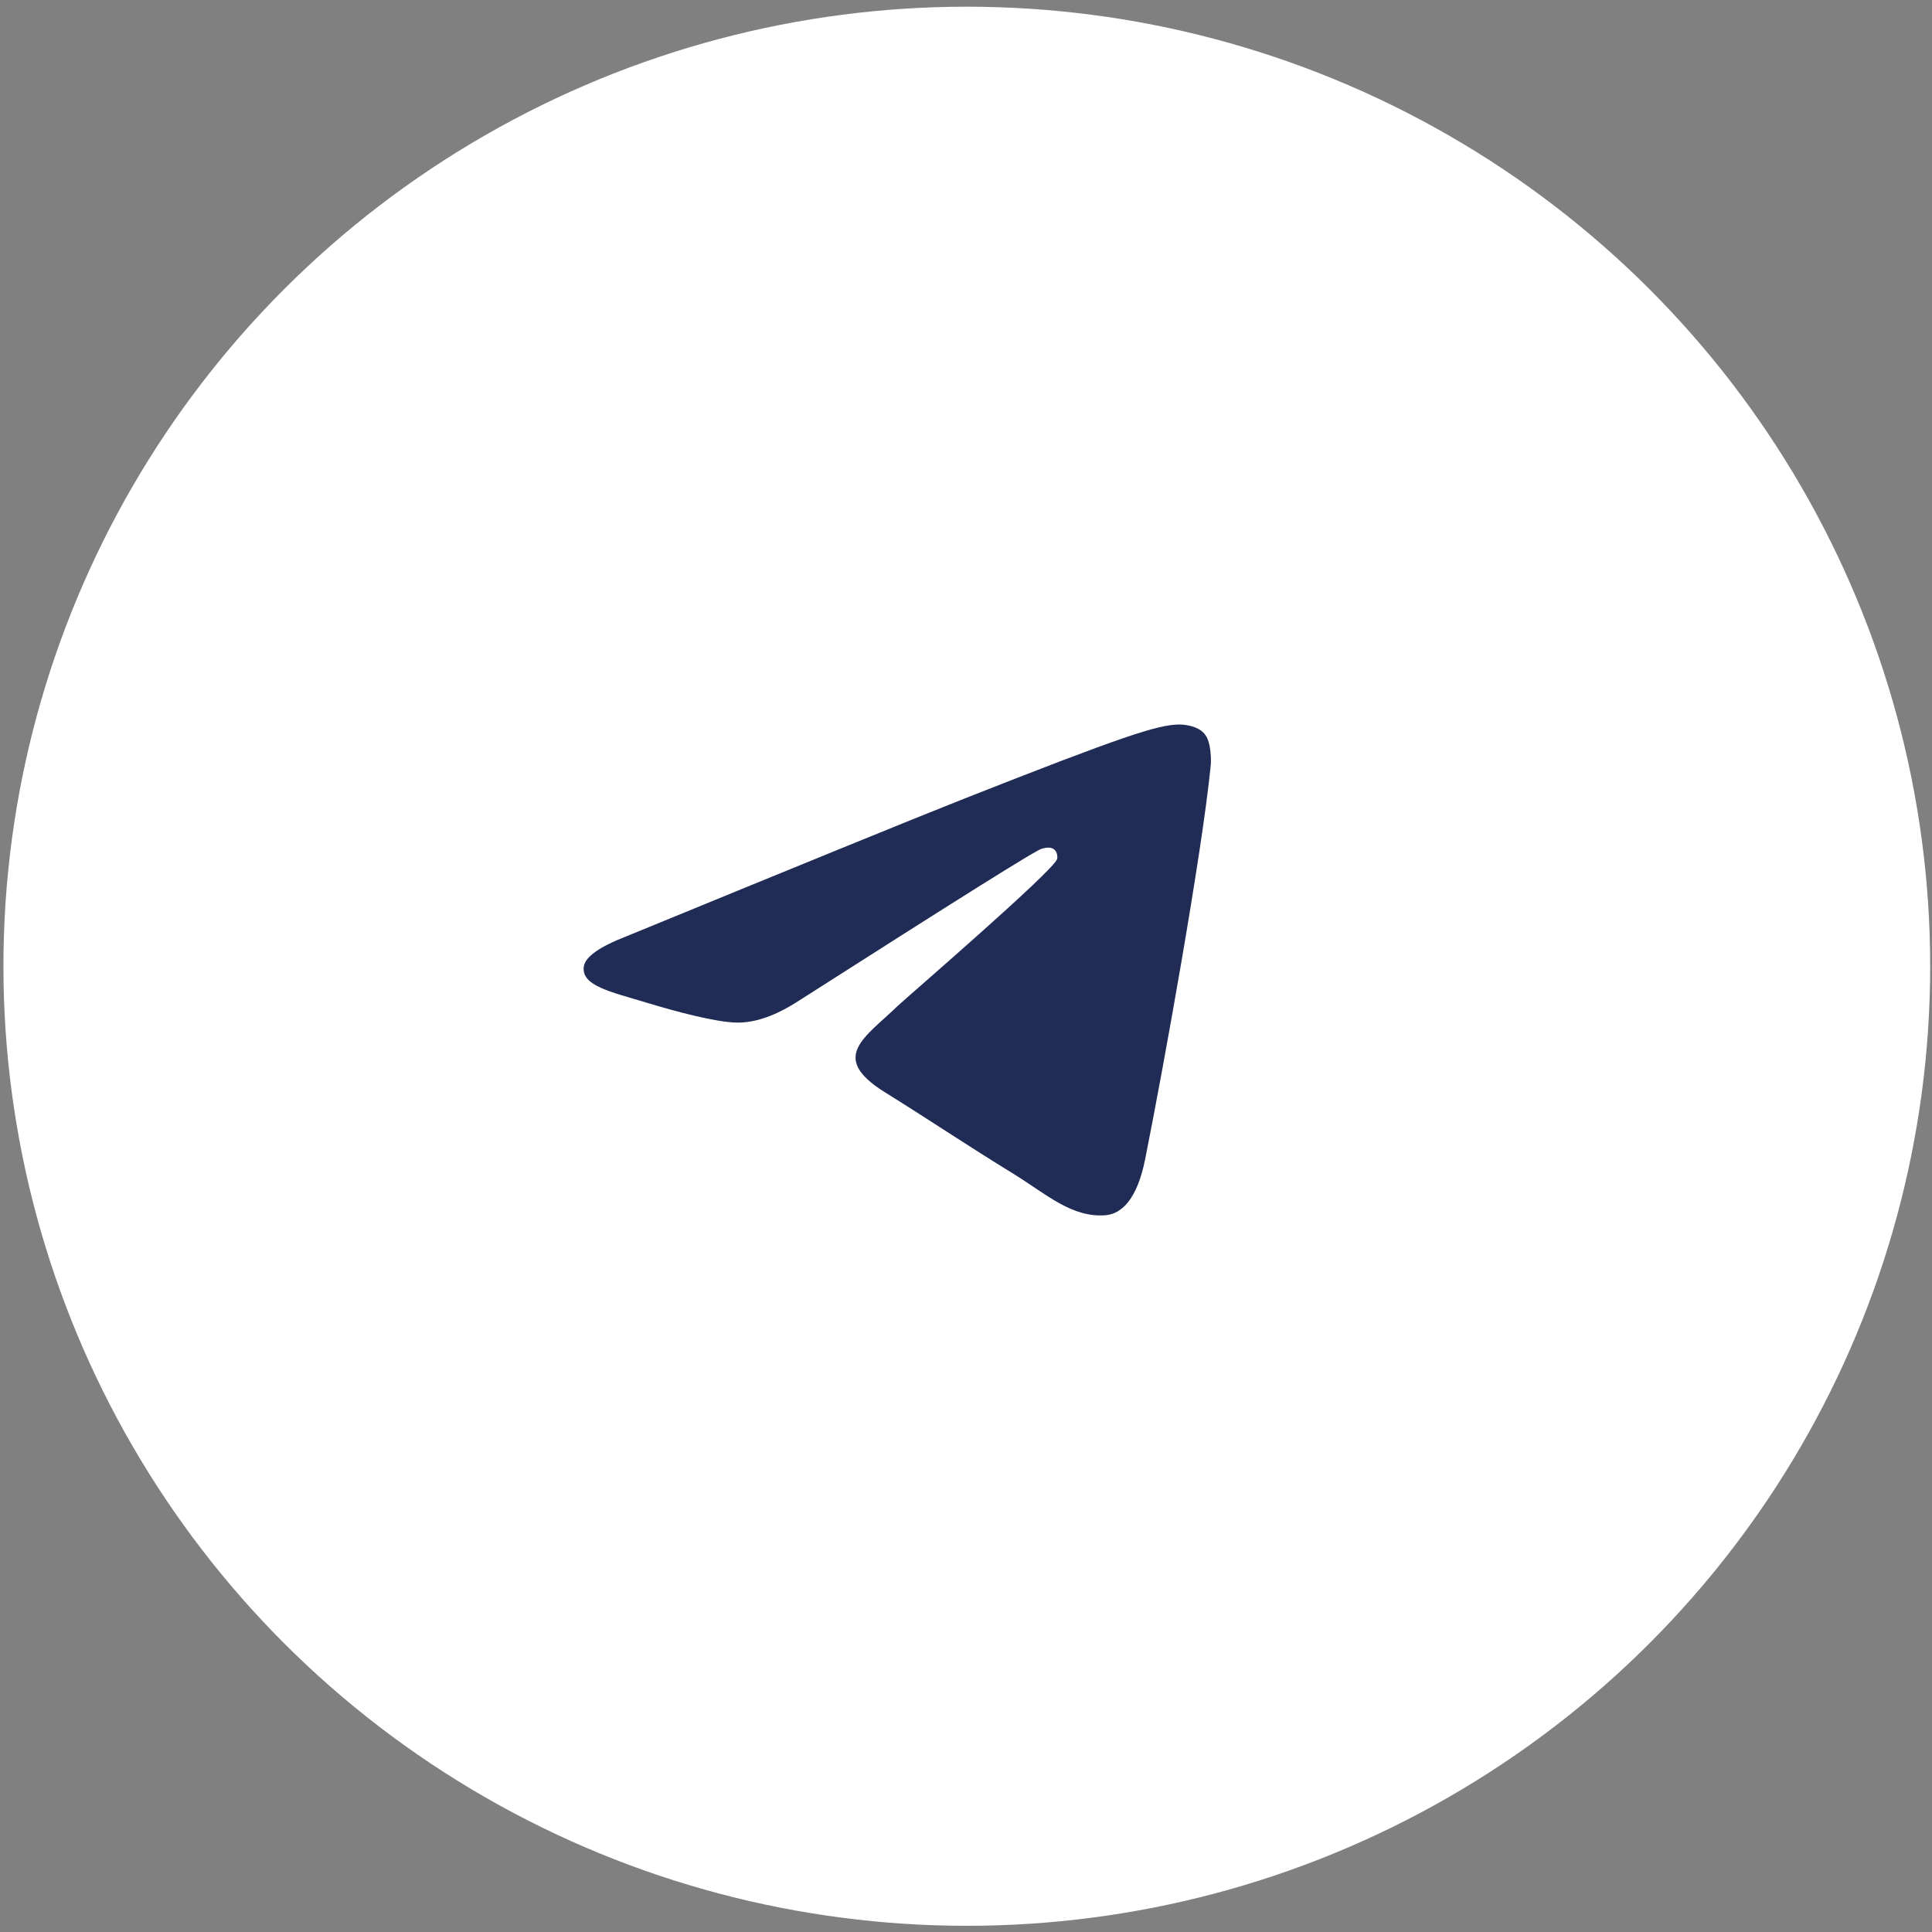 <?xml version="1.0" encoding="UTF-8"?> <svg xmlns="http://www.w3.org/2000/svg" width="192" height="192" viewBox="0 0 192 192" fill="none"><rect x="0" y="0" width="192" height="192" fill="#808080" stroke="none"/> <g clip-path="url(#clip0_536_595)"> <ellipse cx="96.08" cy="96.025" rx="95.739" ry="95.359" fill="white"></ellipse> <path fill-rule="evenodd" clip-rule="evenodd" d="M62.269 93.043C79 86.179 90.138 81.619 95.731 79.406C111.65 73.129 114.996 72.046 117.147 72C117.625 72 118.677 72.091 119.394 72.633C119.968 73.084 120.111 73.671 120.207 74.123C120.302 74.574 120.398 75.522 120.302 76.245C119.442 84.824 115.714 105.641 113.801 115.214C112.989 119.277 111.411 120.632 109.882 120.768C106.535 121.039 104.002 118.691 100.799 116.704C95.732 113.588 92.911 111.647 87.987 108.576C82.299 105.054 85.98 103.112 89.23 99.951C90.091 99.139 104.766 86.495 105.053 85.366C105.101 85.231 105.101 84.689 104.766 84.418C104.432 84.147 103.954 84.237 103.571 84.328C103.045 84.418 95.014 89.475 79.382 99.455C77.088 100.945 75.032 101.667 73.168 101.622C71.112 101.577 67.192 100.539 64.229 99.636C60.643 98.552 57.775 97.965 58.014 96.069C58.158 95.075 59.592 94.082 62.269 93.043Z" fill="#202C56"></path> </g> <defs> <clipPath id="clip0_536_595"> <rect width="191.479" height="190.719" fill="white" transform="translate(0.34 0.665)"></rect> </clipPath> </defs> </svg> 